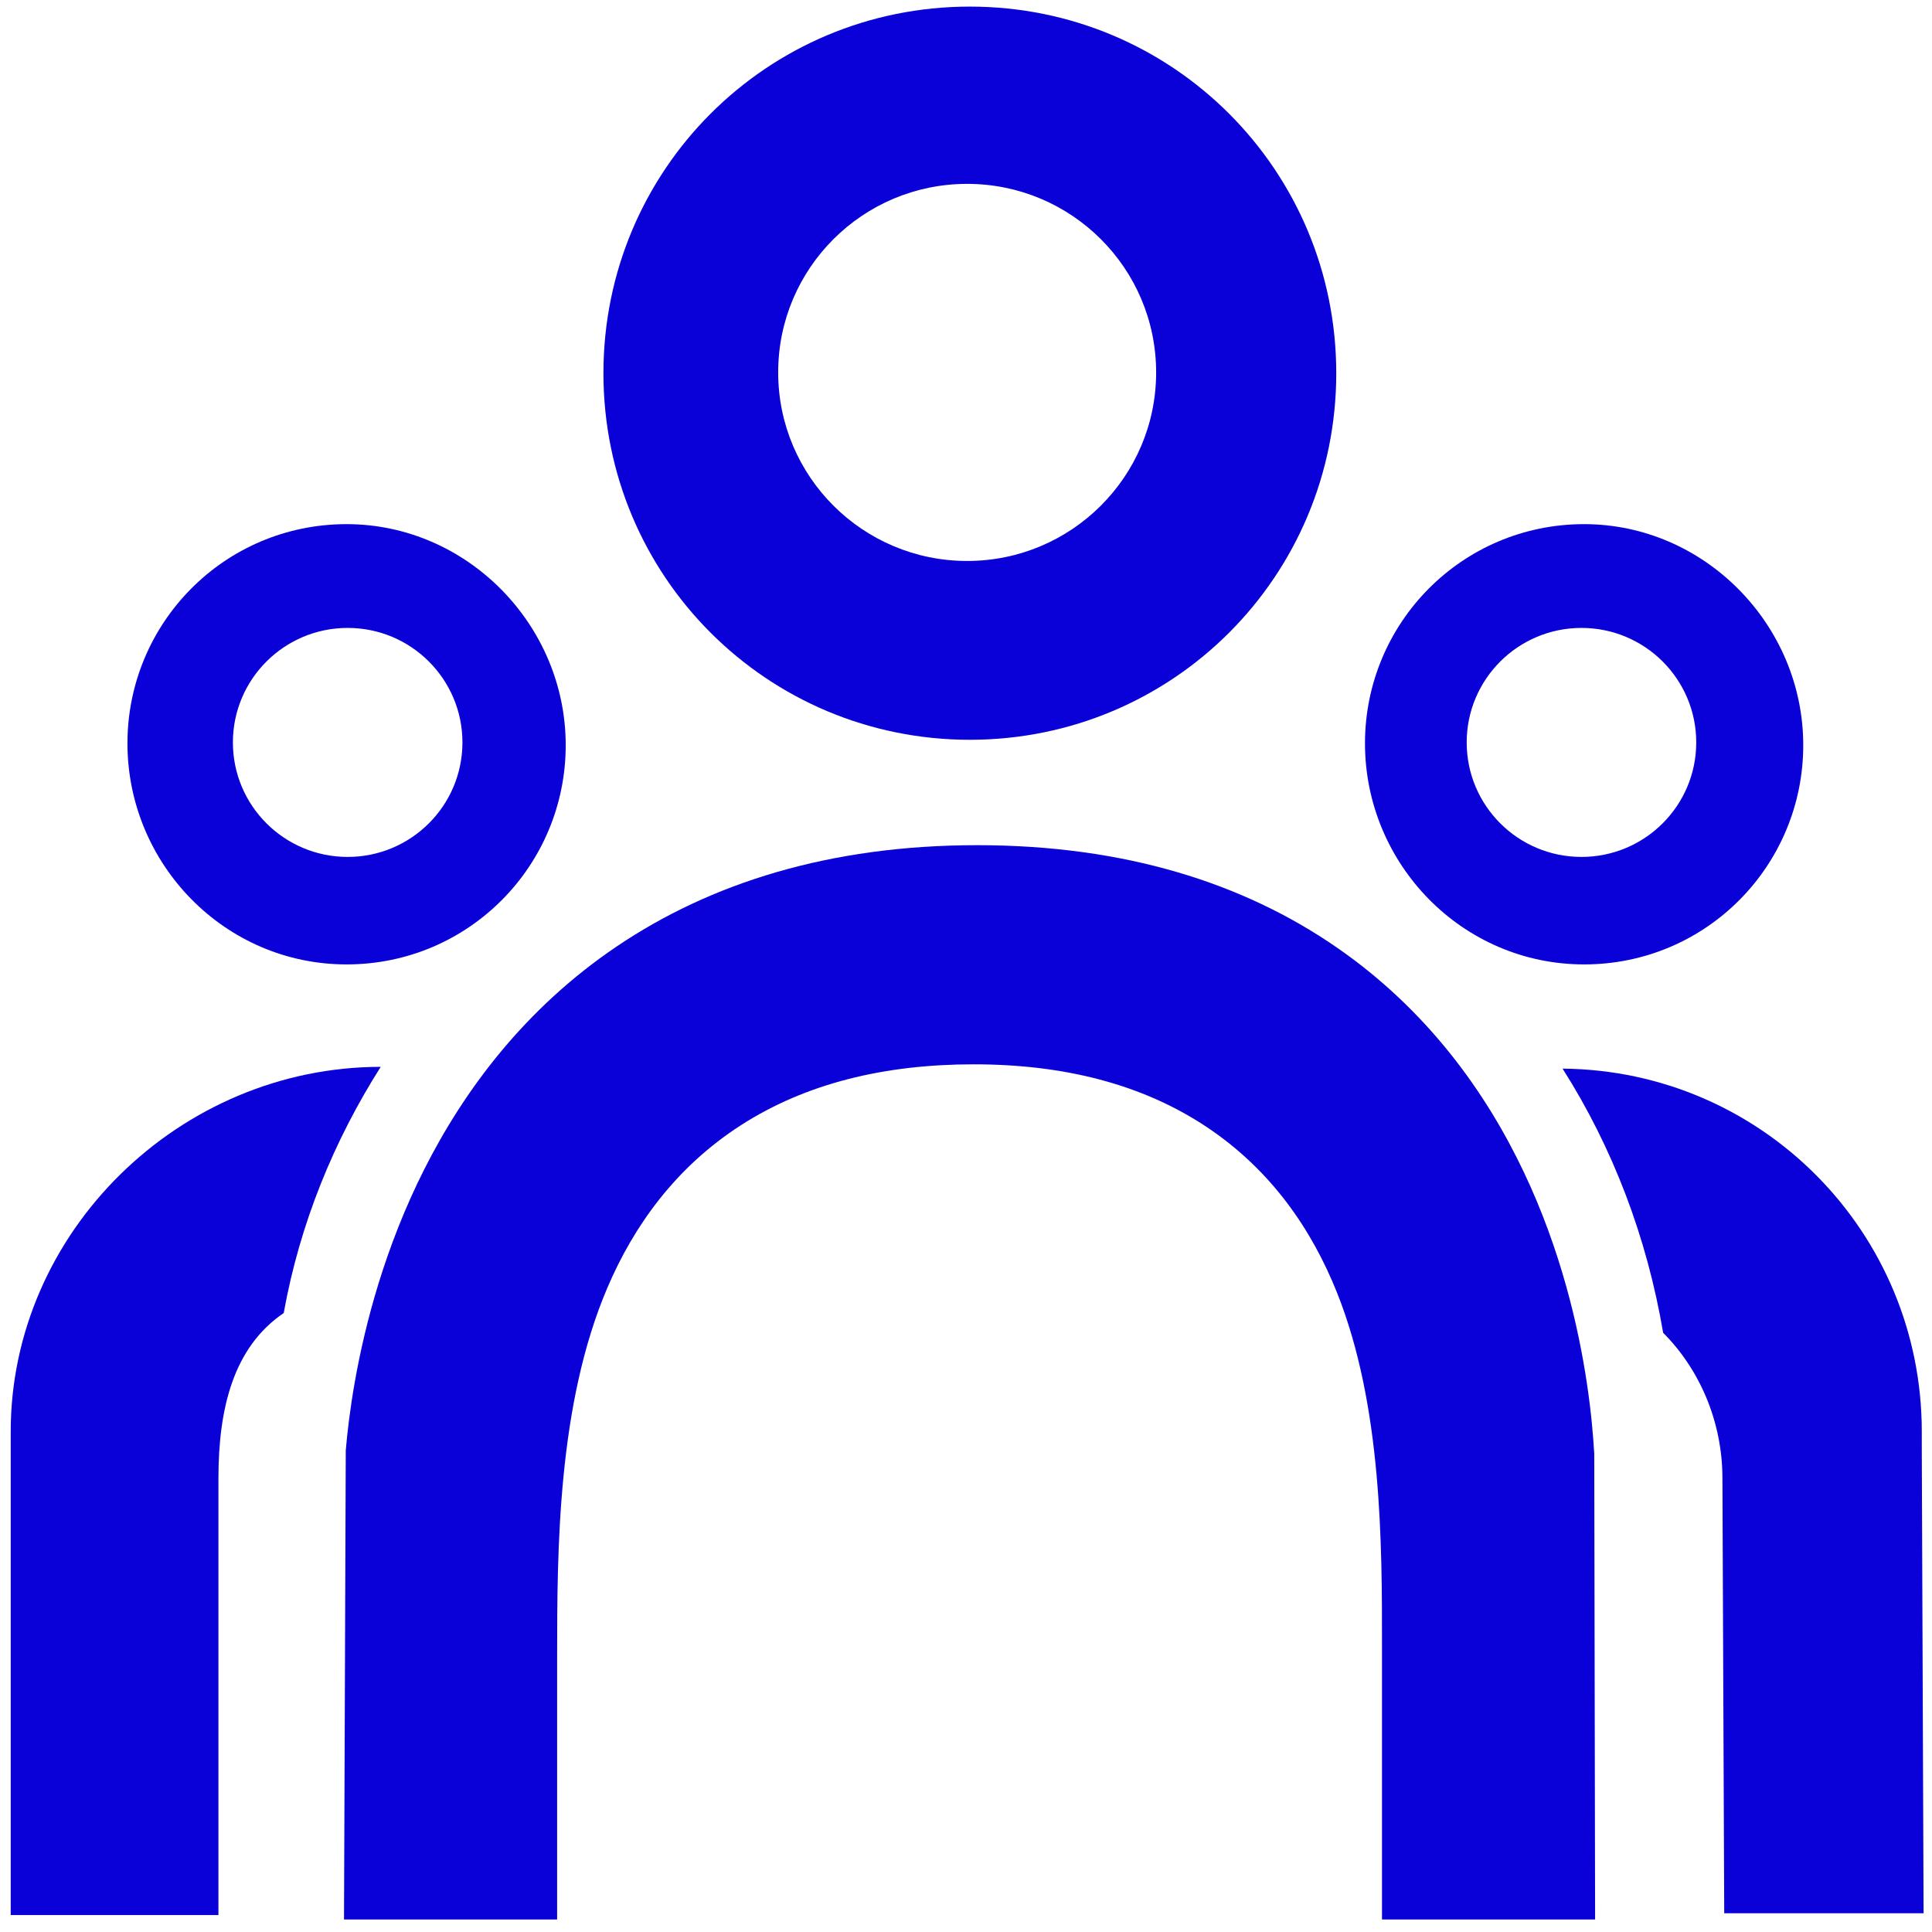 <svg width="101" height="101" viewBox="0 0 101 101" fill="none" xmlns="http://www.w3.org/2000/svg">
<path d="M29.125 100.345H17.984L18.076 75.821C18.153 74.917 18.295 73.665 18.56 72.178C19.086 69.232 20.118 65.216 22.179 61.129C24.251 57.022 27.425 52.725 32.257 49.467C37.131 46.18 43.346 44.184 51.085 44.184C58.822 44.184 65.011 46.179 69.834 49.498C74.617 52.788 77.691 57.125 79.654 61.258C81.607 65.368 82.525 69.4 82.964 72.35C83.186 73.839 83.292 75.094 83.343 75.998L83.388 100.345H72.247L72.247 86.096C72.25 80.719 72.254 73.471 69.893 67.57C68.587 64.303 66.469 61.171 63.08 58.915C59.712 56.672 55.606 55.64 50.904 55.64C46.222 55.64 42.126 56.643 38.741 58.818C35.329 61.011 33.135 64.076 31.748 67.33C29.147 73.433 29.125 80.984 29.125 86.65V100.345Z" fill="#0A00D8"/>
<path fill-rule="evenodd" clip-rule="evenodd" d="M29.574 38.956C29.574 45.25 24.504 50.417 18.119 50.417C11.734 50.417 6.663 45.156 6.663 38.862C6.663 32.568 11.734 27.401 18.119 27.401C24.41 27.401 29.574 32.662 29.574 38.956ZM24.175 38.812C24.175 42.118 21.489 44.798 18.175 44.798C14.862 44.798 12.175 42.118 12.175 38.812C12.175 35.507 14.862 32.826 18.175 32.826C21.489 32.826 24.175 35.507 24.175 38.812Z" fill="#0A00D8"/>
<path fill-rule="evenodd" clip-rule="evenodd" d="M94.269 38.956C94.269 45.25 89.199 50.417 82.814 50.417C76.429 50.417 71.358 45.156 71.358 38.862C71.358 32.568 76.429 27.401 82.814 27.401C89.105 27.401 94.269 32.662 94.269 38.956ZM82.675 44.798C85.989 44.798 88.675 42.118 88.675 38.812C88.675 35.507 85.989 32.826 82.675 32.826C79.361 32.826 76.675 35.507 76.675 38.812C76.675 42.118 79.361 44.798 82.675 44.798Z" fill="#0A00D8"/>
<path fill-rule="evenodd" clip-rule="evenodd" d="M69.856 19.51C69.856 30.125 61.311 38.674 50.701 38.674C40.091 38.674 31.546 30.125 31.546 19.51C31.546 8.894 40.091 0.345 50.701 0.345C61.311 0.345 69.856 8.894 69.856 19.51ZM50.56 29.326C56.016 29.326 60.44 24.913 60.44 19.469C60.44 14.025 56.016 9.612 50.56 9.612C45.104 9.612 40.681 14.025 40.681 19.469C40.681 24.913 45.104 29.326 50.56 29.326Z" fill="#0A00D8"/>
<path d="M100.466 74.842V75.781L100.56 100.019H90.138L90.044 77.285C90.044 74.279 88.823 71.554 86.945 69.675C86.1 64.696 84.316 59.999 81.687 55.865C92.11 55.959 100.466 64.415 100.466 74.842Z" fill="#0A00D8"/>
<path d="M0.56 74.842C0.56 64.415 9.386 55.772 19.903 55.772C17.462 59.623 15.678 63.944 14.832 68.642C12.203 70.427 11.419 73.621 11.419 77.285V100.113H0.56V74.842Z" fill="#0A00D8"/>
</svg>
